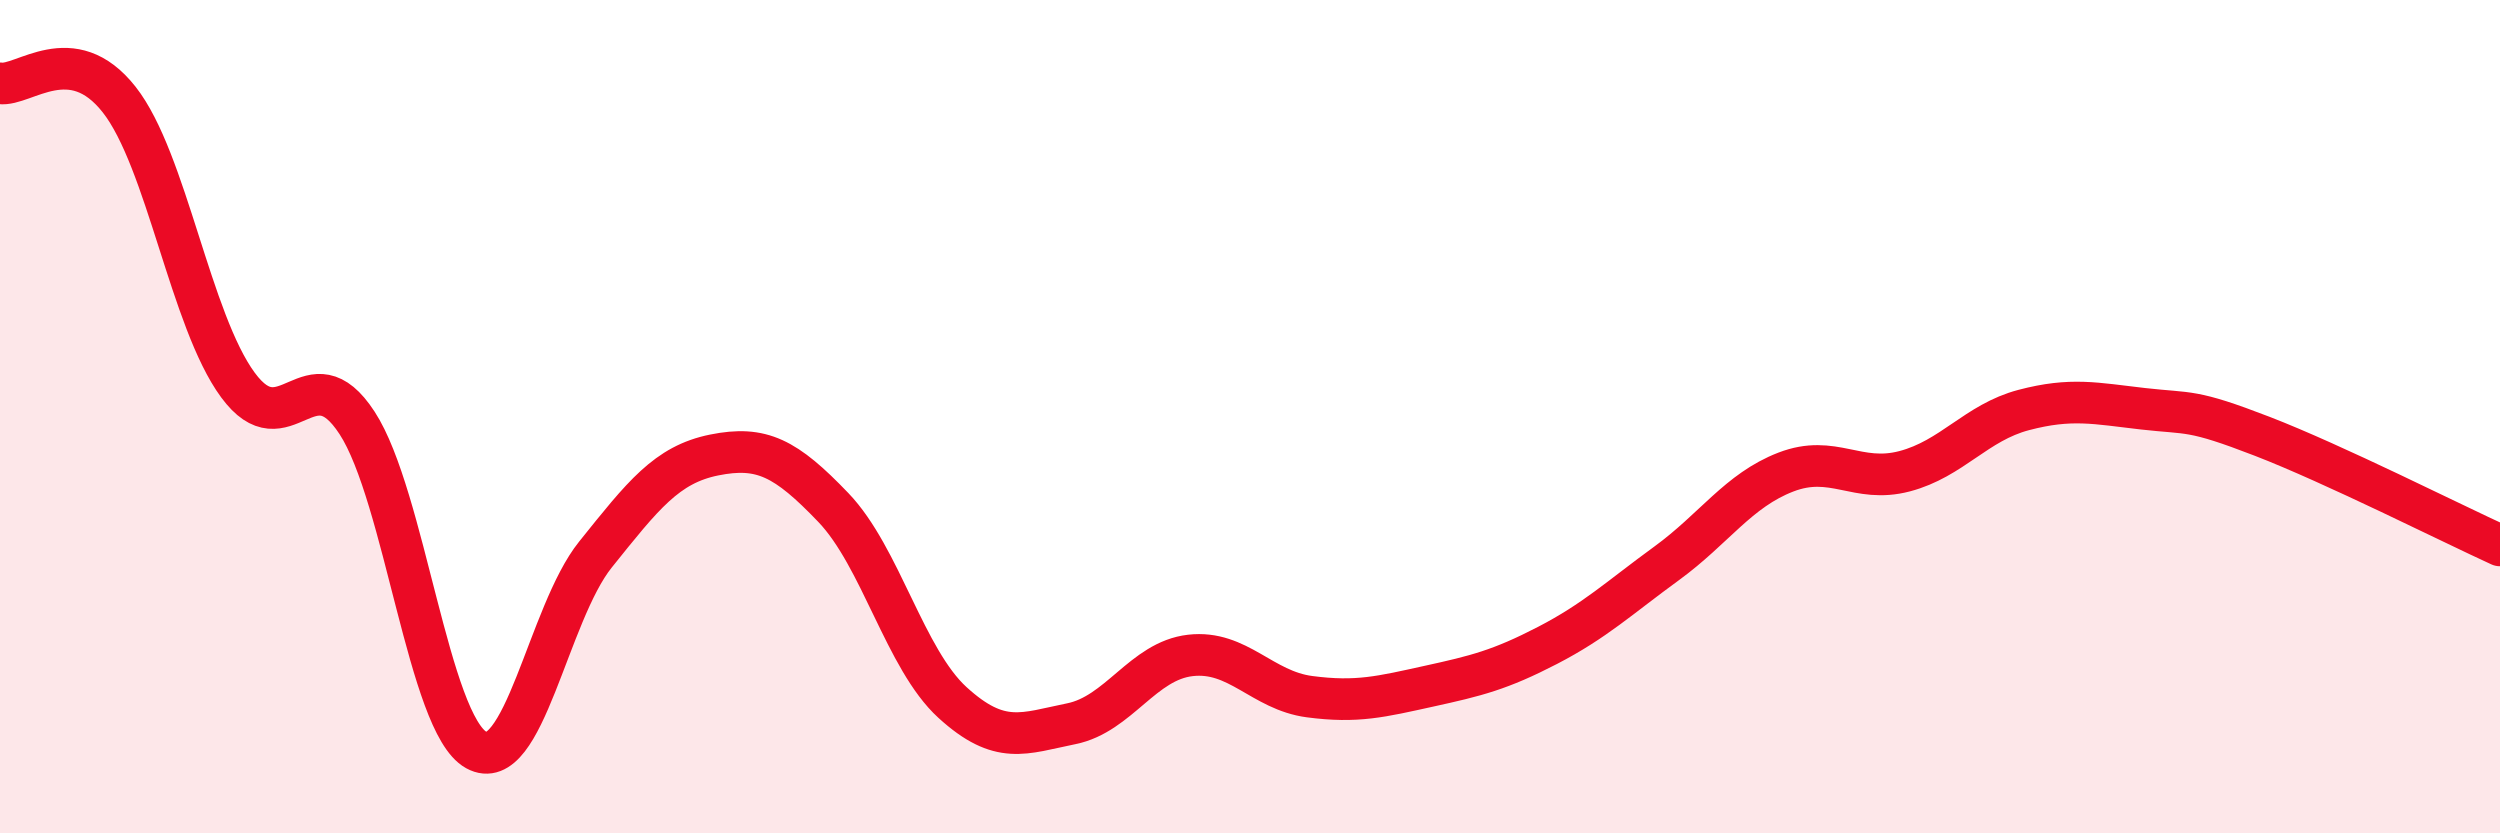
    <svg width="60" height="20" viewBox="0 0 60 20" xmlns="http://www.w3.org/2000/svg">
      <path
        d="M 0,2 C 0.57,2.08 1.72,0.94 2.86,2.39 C 4,3.84 4.57,7.69 5.71,9.24 C 6.85,10.79 7.43,8.4 8.57,10.15 C 9.71,11.9 10.29,17.37 11.43,18 C 12.57,18.63 13.15,14.73 14.29,13.31 C 15.43,11.89 16,11.15 17.14,10.92 C 18.28,10.69 18.86,10.99 20,12.18 C 21.14,13.37 21.72,15.82 22.86,16.86 C 24,17.9 24.57,17.6 25.71,17.37 C 26.85,17.14 27.43,15.86 28.57,15.73 C 29.71,15.6 30.29,16.57 31.43,16.72 C 32.57,16.87 33.15,16.72 34.29,16.47 C 35.43,16.22 36,16.08 37.14,15.49 C 38.28,14.9 38.86,14.35 40,13.52 C 41.14,12.69 41.72,11.77 42.86,11.33 C 44,10.89 44.57,11.61 45.71,11.31 C 46.85,11.01 47.43,10.14 48.57,9.84 C 49.71,9.54 50.29,9.68 51.43,9.81 C 52.57,9.94 52.58,9.81 54.29,10.47 C 56,11.13 58.86,12.57 60,13.09L60 20L0 20Z"
        fill="#EB0A25"
        opacity="0.1"
        stroke-linecap="round"
        stroke-linejoin="round"
      />
      <path
        d="M 0,2 C 0.57,2.08 1.72,0.94 2.86,2.39 C 4,3.84 4.57,7.69 5.71,9.24 C 6.85,10.79 7.43,8.4 8.57,10.15 C 9.71,11.9 10.29,17.37 11.43,18 C 12.57,18.63 13.15,14.73 14.29,13.31 C 15.43,11.89 16,11.15 17.14,10.92 C 18.28,10.69 18.86,10.99 20,12.18 C 21.14,13.37 21.72,15.82 22.86,16.86 C 24,17.9 24.57,17.6 25.71,17.37 C 26.85,17.14 27.43,15.86 28.57,15.73 C 29.71,15.6 30.29,16.57 31.43,16.72 C 32.57,16.87 33.15,16.72 34.29,16.47 C 35.43,16.22 36,16.08 37.14,15.49 C 38.28,14.9 38.86,14.35 40,13.52 C 41.14,12.69 41.72,11.77 42.86,11.33 C 44,10.89 44.57,11.61 45.71,11.31 C 46.85,11.01 47.43,10.14 48.57,9.84 C 49.71,9.54 50.29,9.68 51.43,9.81 C 52.57,9.94 52.58,9.81 54.29,10.47 C 56,11.13 58.86,12.57 60,13.09"
        stroke="#EB0A25"
        stroke-width="1"
        fill="none"
        stroke-linecap="round"
        stroke-linejoin="round"
      />
    </svg>
  